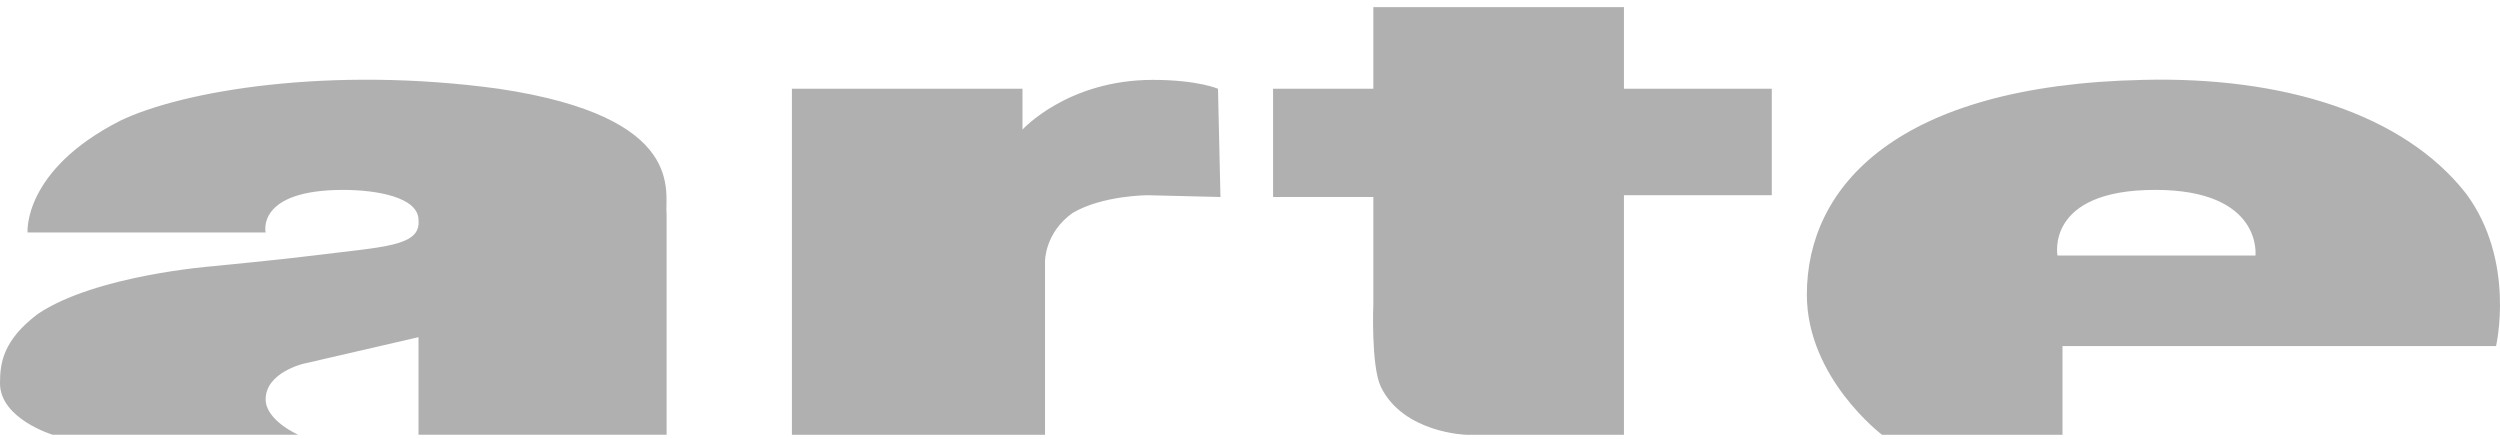 <?xml version="1.0" encoding="UTF-8"?>
<svg xmlns="http://www.w3.org/2000/svg" width="228" height="40" viewBox="0 0 228 40" fill="none">
  <path fill-rule="evenodd" clip-rule="evenodd" d="M148.104 8.095H161.587V17.805H148.104V39.651H133.704C133.704 39.651 127.99 39.489 125.933 35.281C125.018 33.34 125.249 27.676 125.249 27.676V17.966H116.104V8.095H125.249V0.651H148.104V8.095ZM60.795 19.584V39.65H38.168V30.75L27.655 33.178C27.655 33.178 24.227 33.987 24.227 36.414C24.227 38.355 27.198 39.65 27.198 39.65H4.8C4.8 39.65 0 38.193 0 34.957C0 33.177 0.228 31.073 3.429 28.646C8.686 25.087 19.427 24.277 19.427 24.277C19.427 24.277 26.055 23.63 28.569 23.306C34.969 22.495 38.398 22.495 38.168 20.07C38.168 17.965 34.283 17.319 31.312 17.319C23.311 17.319 24.227 21.203 24.227 21.203H2.514C2.514 21.203 2.058 15.539 10.971 11.007C16.685 8.256 30.17 5.991 45.483 8.095C62.852 10.684 60.566 17.642 60.795 19.584ZM205.698 23.306C205.698 23.306 206.384 17.318 196.556 17.318C186.499 17.318 187.642 23.306 187.642 23.306H205.698ZM224.896 17.642C229.466 23.791 227.64 31.559 227.64 31.559H188.099V39.651H171.641C171.641 39.651 164.785 34.471 164.785 26.867C164.785 16.995 173.015 7.771 195.41 7.286C208.214 6.962 219.182 10.36 224.896 17.642ZM111.077 7.933L111.306 17.966L104.678 17.805C104.678 17.805 100.564 17.805 97.821 19.423C95.307 21.203 95.307 23.791 95.307 23.791V39.651H72.223V8.095H93.25V11.817C93.25 11.817 97.363 7.285 105.134 7.285C109.248 7.285 111.076 8.095 111.076 8.095L111.077 7.933Z" fill="#B0B0B0"></path>
</svg>
